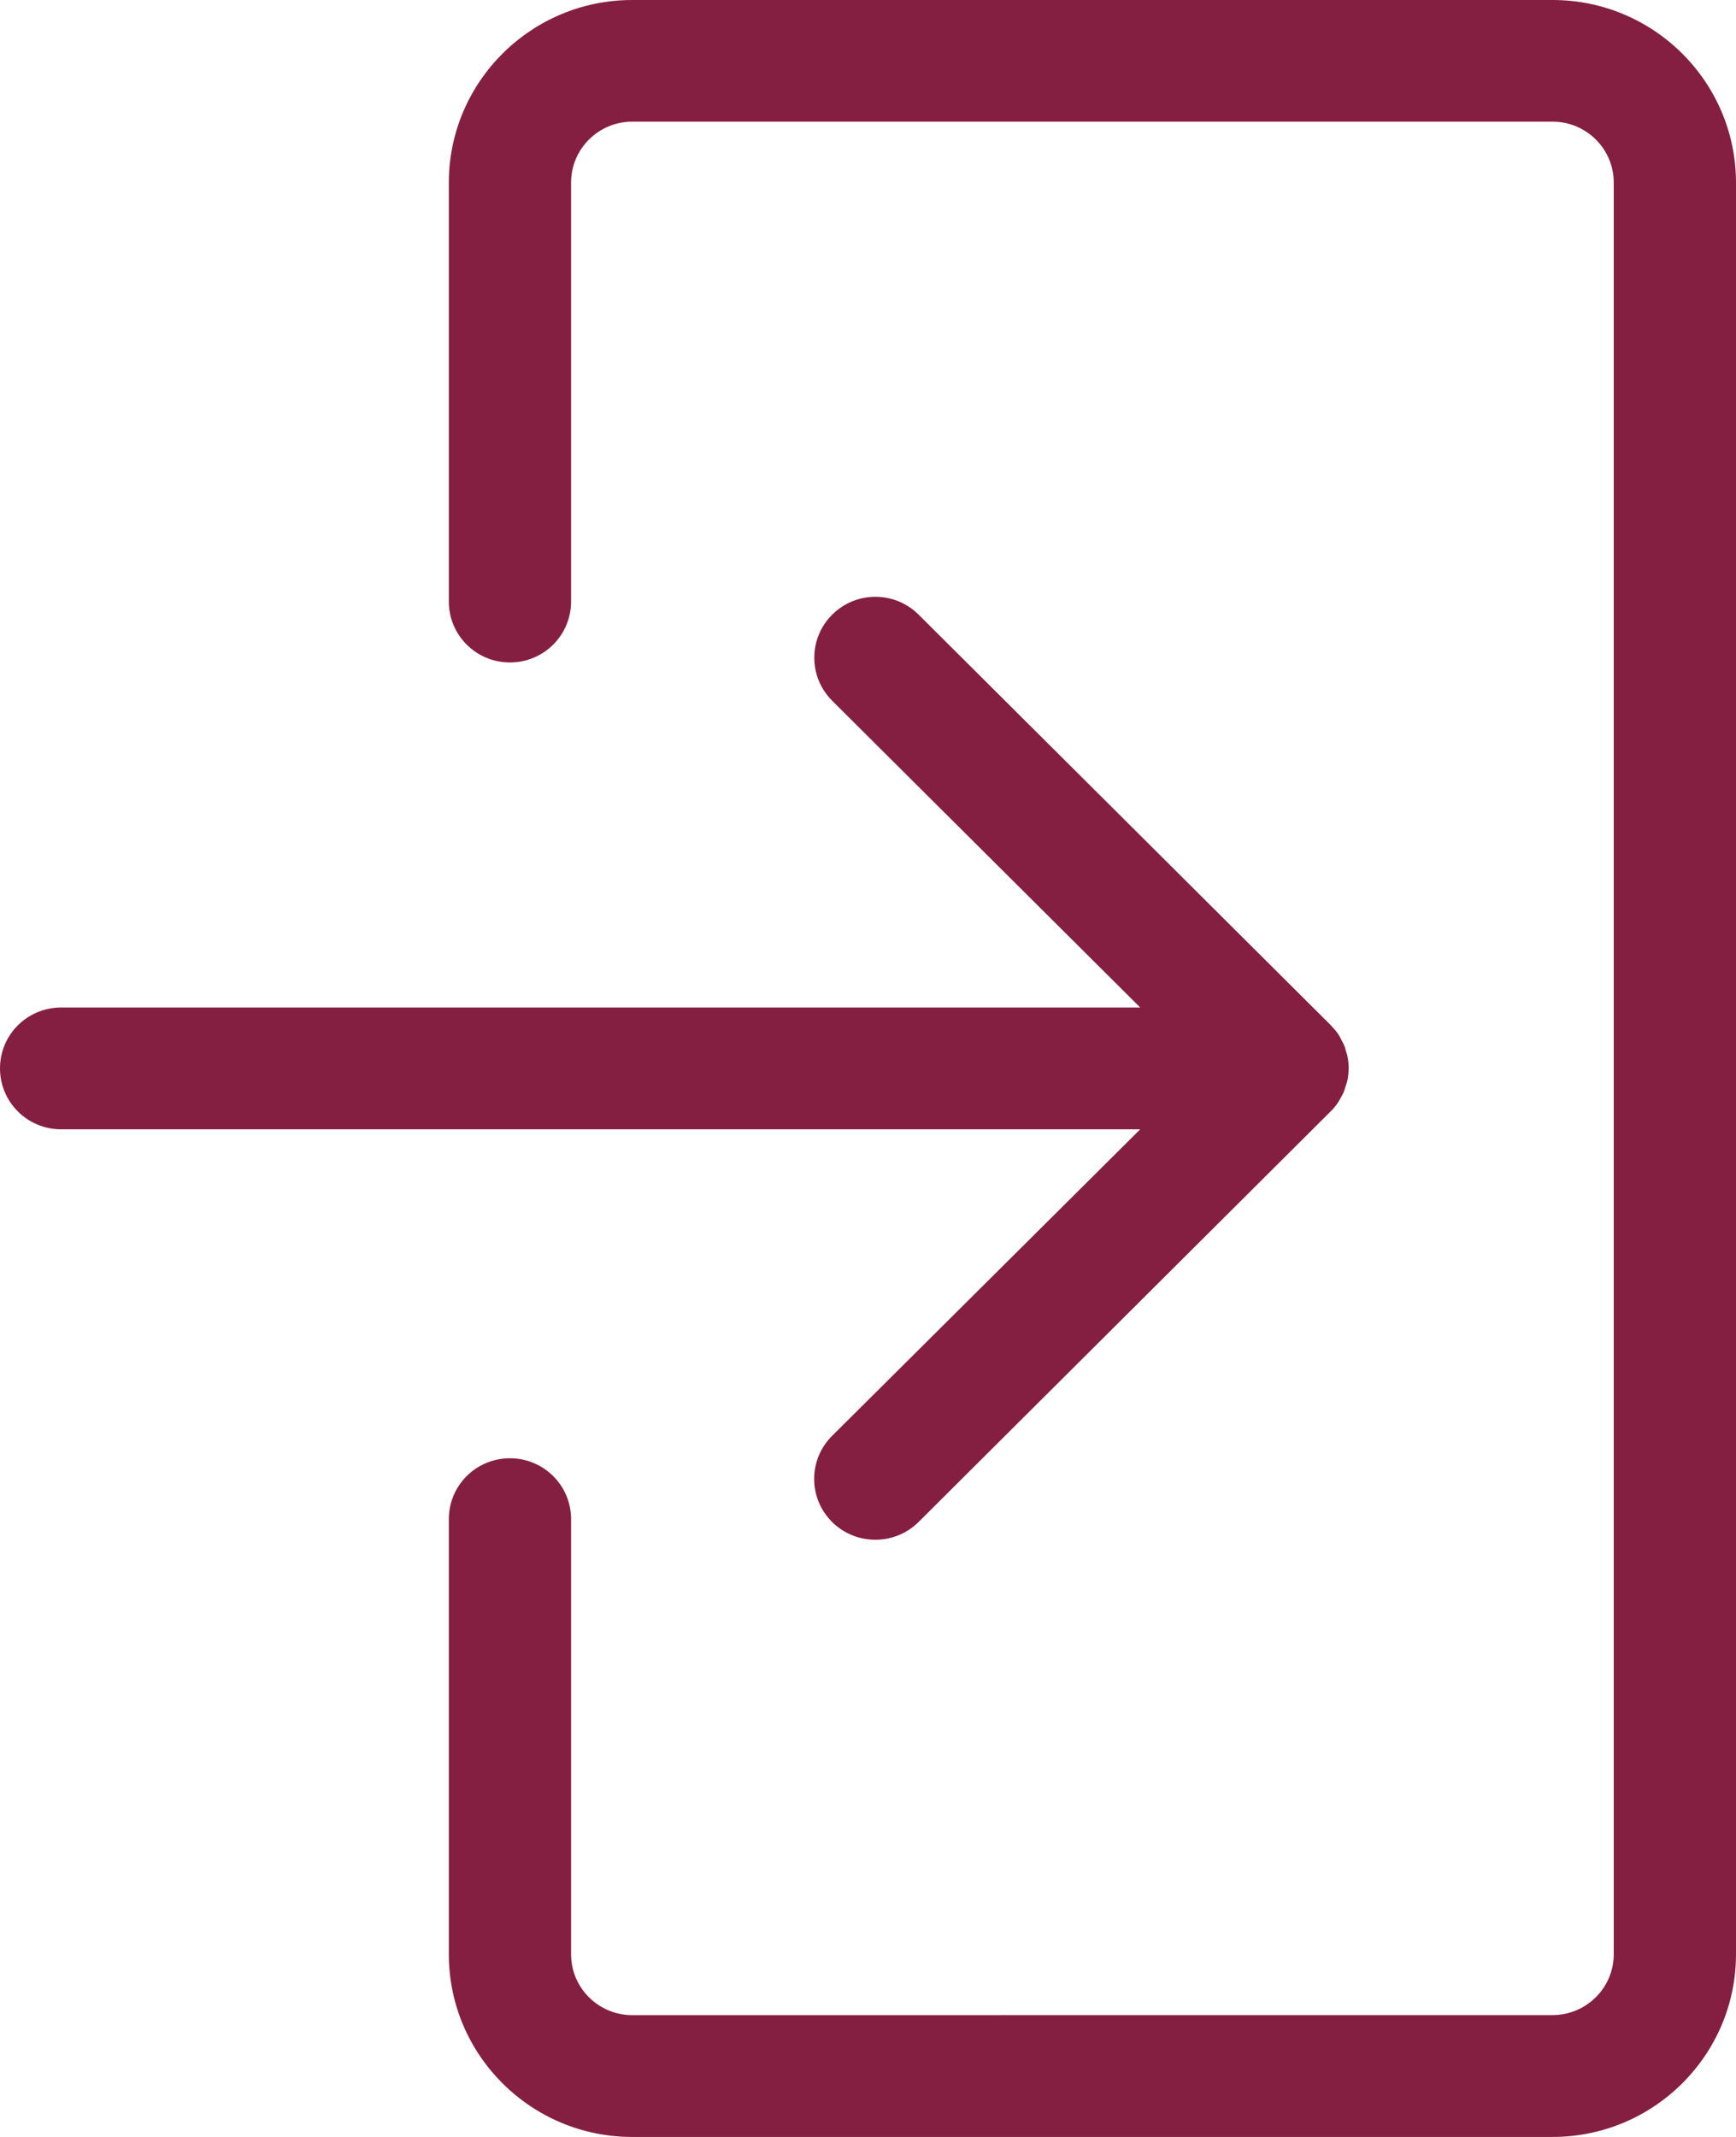 <svg width="26" height="32" viewBox="0 0 26 32" fill="none" xmlns="http://www.w3.org/2000/svg">
<path d="M0.916 15.087H17.077L12.464 10.494C12.106 10.137 12.106 9.56 12.464 9.204C12.821 8.848 13.401 8.848 13.758 9.204L19.933 15.354C19.939 15.359 19.942 15.365 19.948 15.371C19.983 15.409 20.018 15.449 20.046 15.492C20.064 15.517 20.076 15.546 20.091 15.574C20.104 15.599 20.119 15.623 20.129 15.649C20.144 15.681 20.152 15.717 20.161 15.75C20.168 15.772 20.177 15.794 20.181 15.818C20.192 15.877 20.199 15.936 20.199 15.996C20.199 15.999 20.198 16.003 20.198 16.006C20.197 16.062 20.192 16.119 20.181 16.174C20.175 16.206 20.164 16.234 20.154 16.264C20.145 16.291 20.139 16.318 20.129 16.344C20.115 16.381 20.093 16.414 20.075 16.448C20.065 16.465 20.058 16.483 20.046 16.5C20.012 16.552 19.973 16.6 19.929 16.643L13.758 22.791C13.579 22.969 13.345 23.057 13.11 23.057C12.875 23.057 12.642 22.969 12.462 22.791C12.104 22.435 12.104 21.858 12.462 21.502L17.077 16.911H0.915C0.409 16.911 -6.47132e-07 16.503 -6.47132e-07 15.999C-6.47132e-07 15.494 0.409 15.087 0.915 15.087L0.916 15.087ZM7.637 21.837C8.144 21.837 8.553 22.244 8.553 22.749V29.264C8.553 29.767 8.963 30.176 9.468 30.176L23.253 30.175C23.759 30.175 24.169 29.766 24.169 29.263V2.734C24.169 2.231 23.759 1.822 23.253 1.822H9.468C8.963 1.822 8.553 2.231 8.553 2.734V9.008C8.553 9.512 8.144 9.92 7.637 9.92C7.131 9.92 6.722 9.512 6.722 9.008V2.736C6.722 1.227 7.953 0 9.468 0H23.253C24.768 0 26 1.227 26 2.736V29.264C26 30.773 24.768 32 23.253 32H9.468C7.953 32 6.722 30.773 6.722 29.264V22.749C6.722 22.244 7.131 21.837 7.637 21.837V21.837Z" fill="#851F41"/>
</svg>
